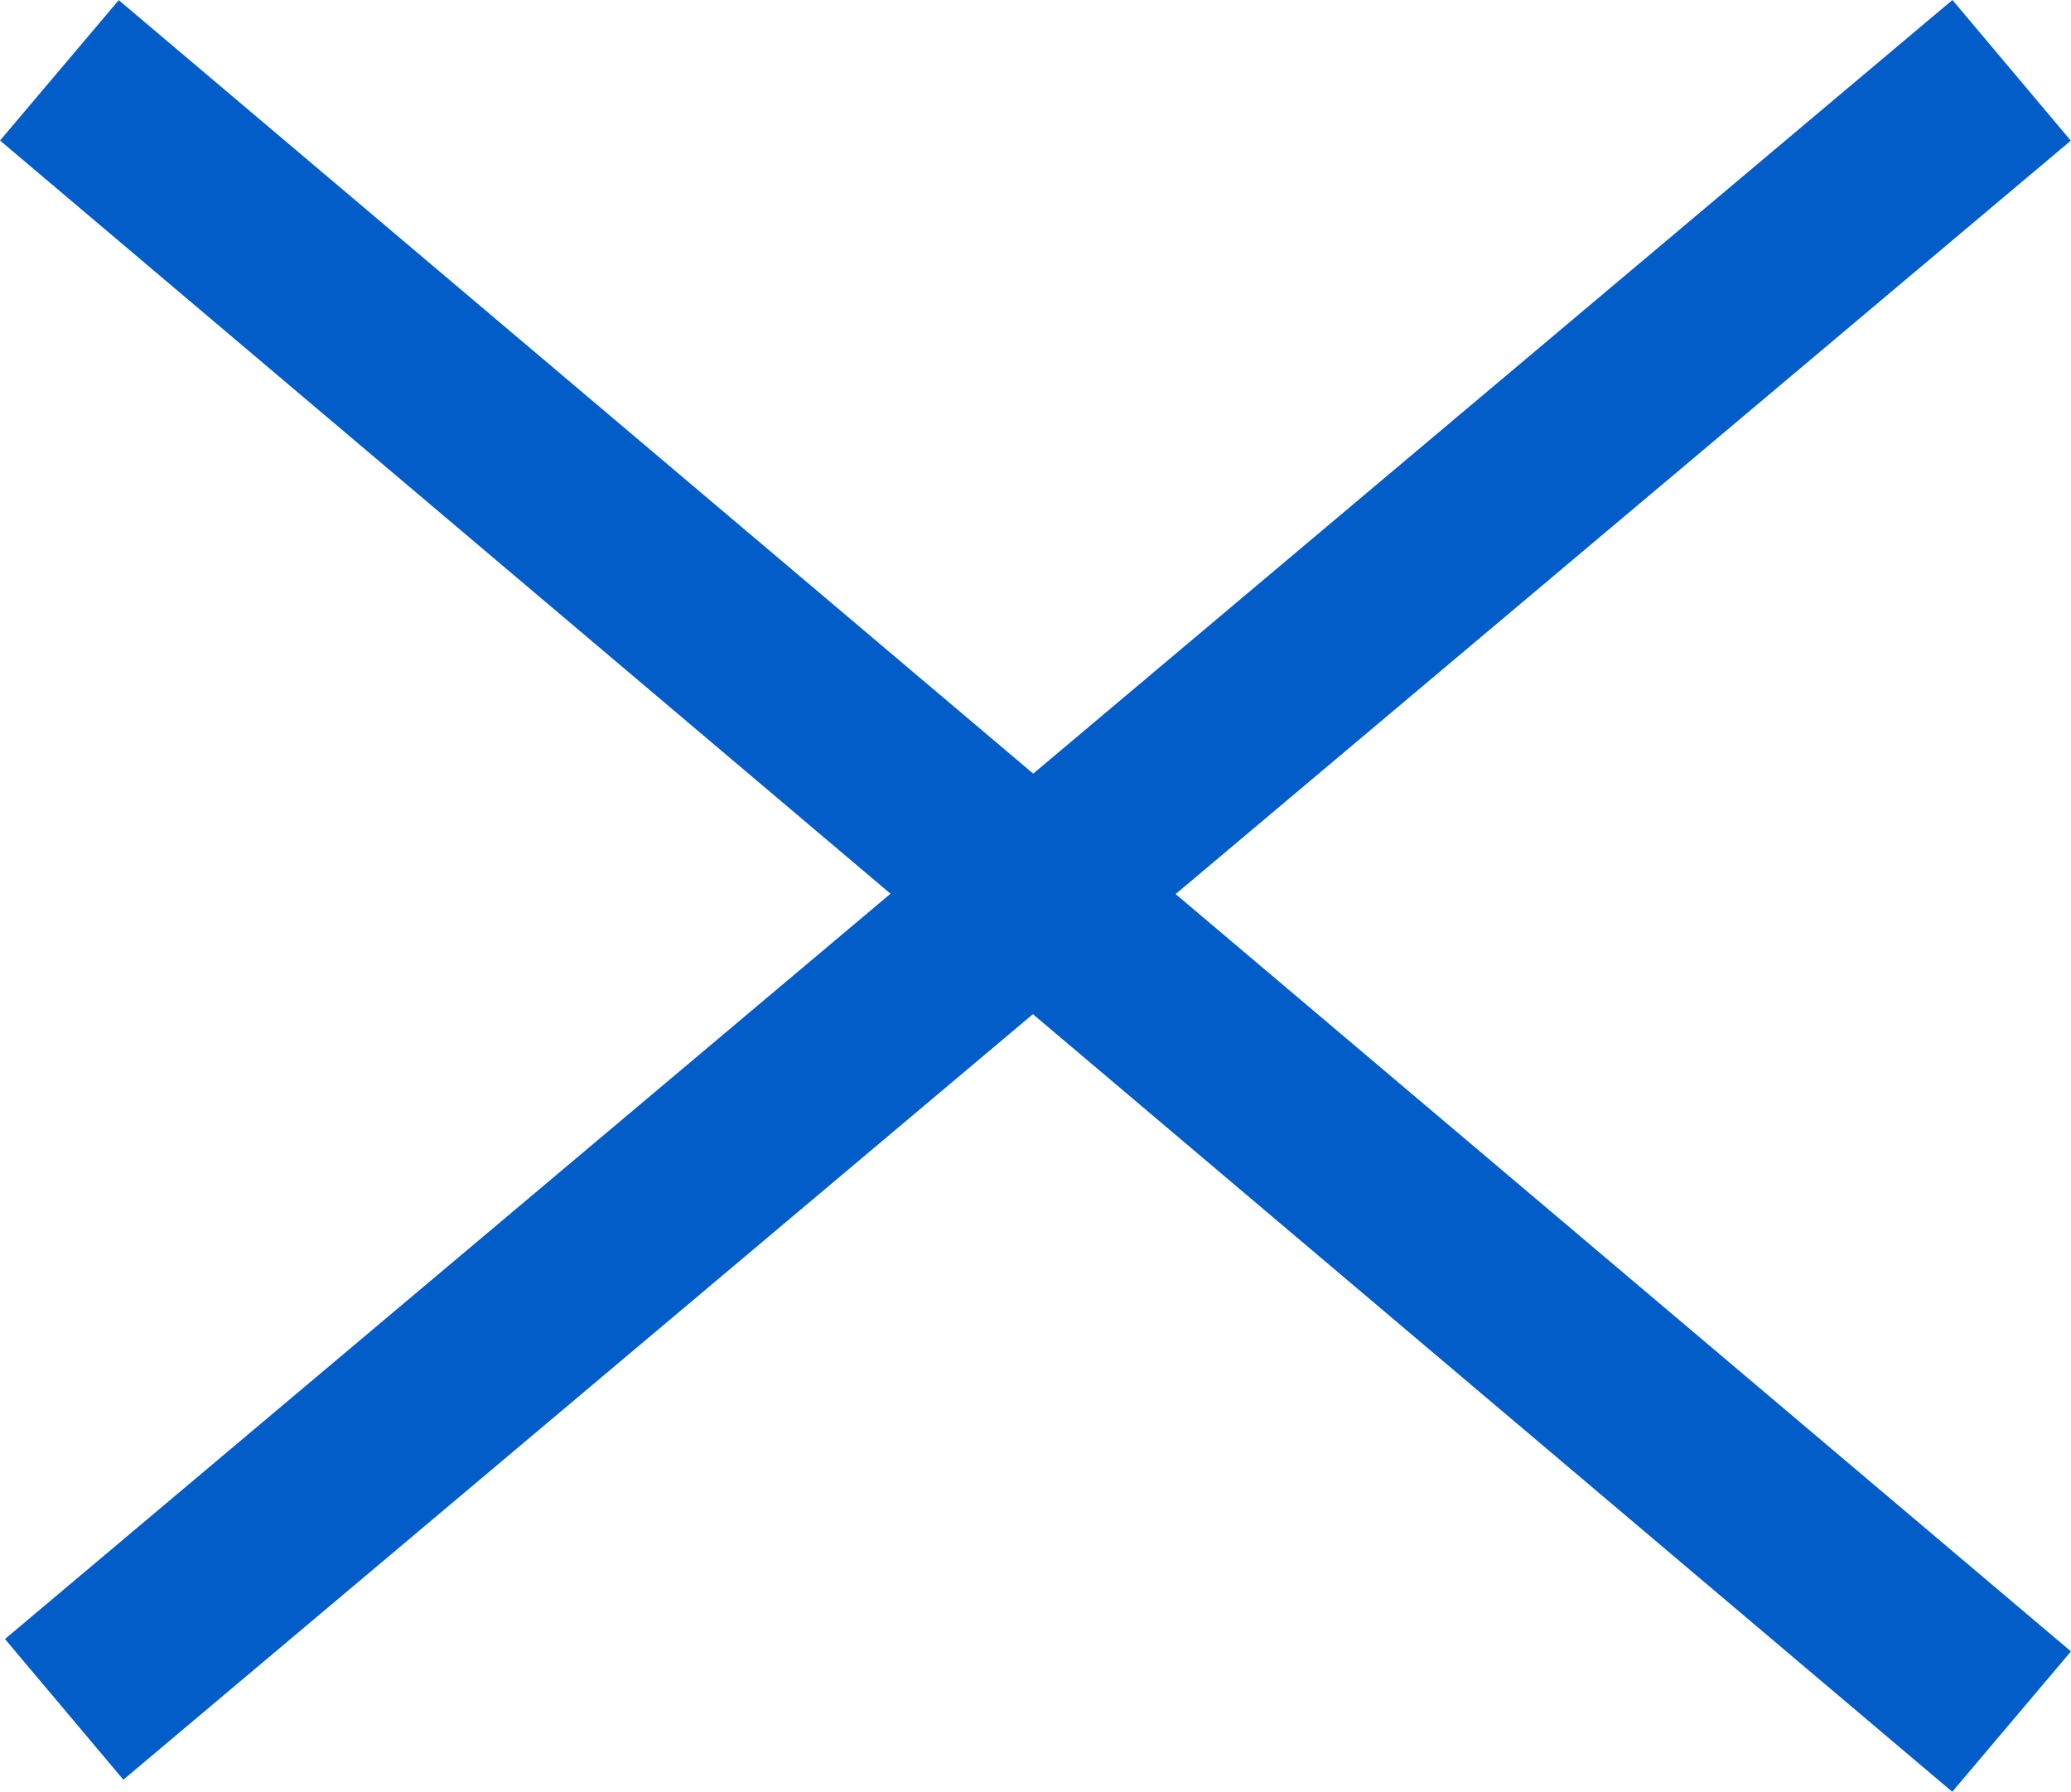 <svg xmlns="http://www.w3.org/2000/svg" width="22.53" height="19.49" viewBox="0 0 22.53 19.49">
  <g id="Group_760" data-name="Group 760" transform="translate(-338.116 -19.416)">
    <path id="Path_1293" data-name="Path 1293" d="M3020,11891.143l-21.238-17.962" transform="translate(-2660 -11853)" fill="none" stroke="#025dc8" stroke-width="2"/>
    <path id="Path_1294" data-name="Path 1294" d="M3020,11873.181l-21.186,17.829" transform="translate(-2660 -11853)" fill="none" stroke="#025dc8" stroke-width="2"/>
  </g>
</svg>
